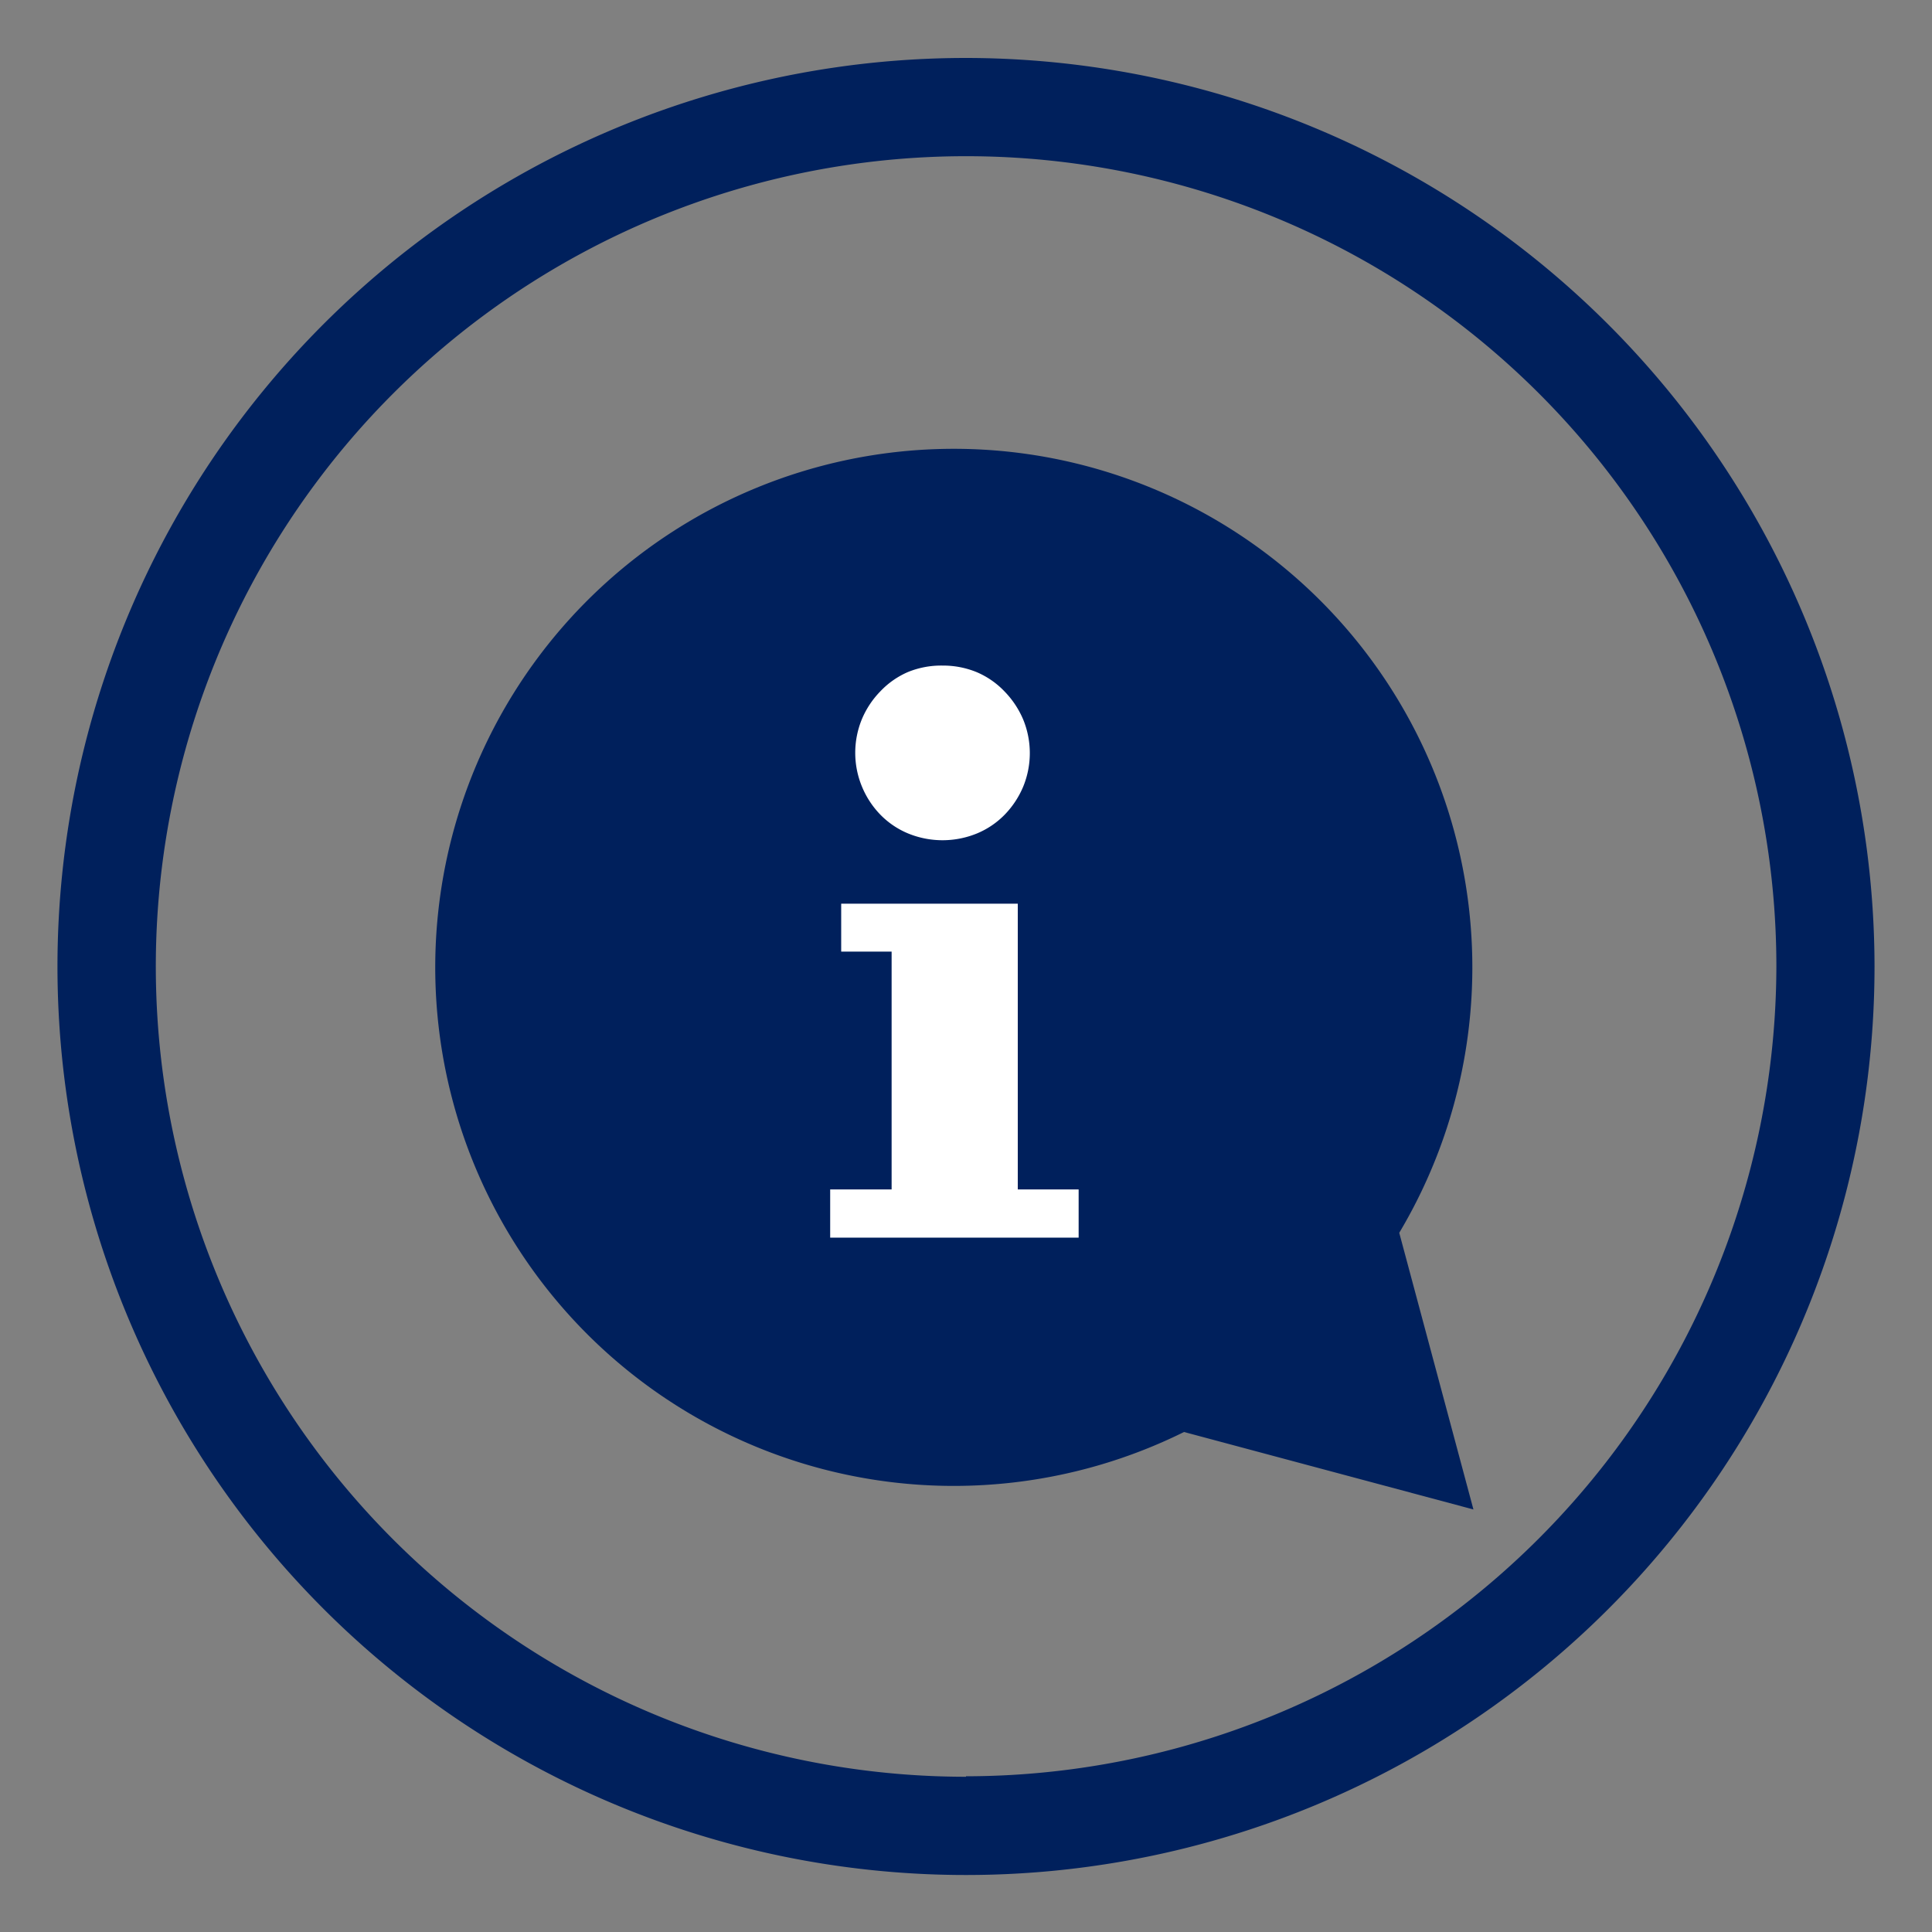 <?xml version="1.0" encoding="UTF-8"?> <svg xmlns="http://www.w3.org/2000/svg" id="Icons" viewBox="0 0 200 200"><rect x="0" y="0" width="200" height="200" fill="#808080" stroke="none"/><defs><style>.cls-1{fill:#00205c;}.cls-2{fill:#fff;}</style></defs><path class="cls-1" d="M100,6a94.05,94.05,0,1,0,94.05,94A94.15,94.15,0,0,0,100,6Zm0,177.93A83.88,83.88,0,1,1,183.89,100,84,84,0,0,1,100,183.88Z"></path><path class="cls-1" d="M152.53,156.26l-7.68-28.64a53.68,53.68,0,1,0-22.28,20.62Z"></path><polygon class="cls-2" points="92.3 98.51 87.08 98.51 87.08 93.55 105.36 93.55 105.36 123.13 111.66 123.13 111.66 128.12 85.94 128.12 85.94 123.13 92.3 123.13 92.3 98.51"></polygon><path class="cls-2" d="M97.57,68.9a9.15,9.15,0,0,1,3.56.69,8.64,8.64,0,0,1,2.87,2,9.42,9.42,0,0,1,1.91,2.87,9.15,9.15,0,0,1,0,7A9.36,9.36,0,0,1,104,84.34a8.62,8.62,0,0,1-2.87,1.94,9.4,9.4,0,0,1-7.12,0,8.62,8.62,0,0,1-2.87-1.94,9.19,9.19,0,0,1-1.91-2.91,9.15,9.15,0,0,1,0-7,9.24,9.24,0,0,1,1.91-2.87,8.64,8.64,0,0,1,2.87-2A9.11,9.11,0,0,1,97.57,68.9Z"></path></svg> 